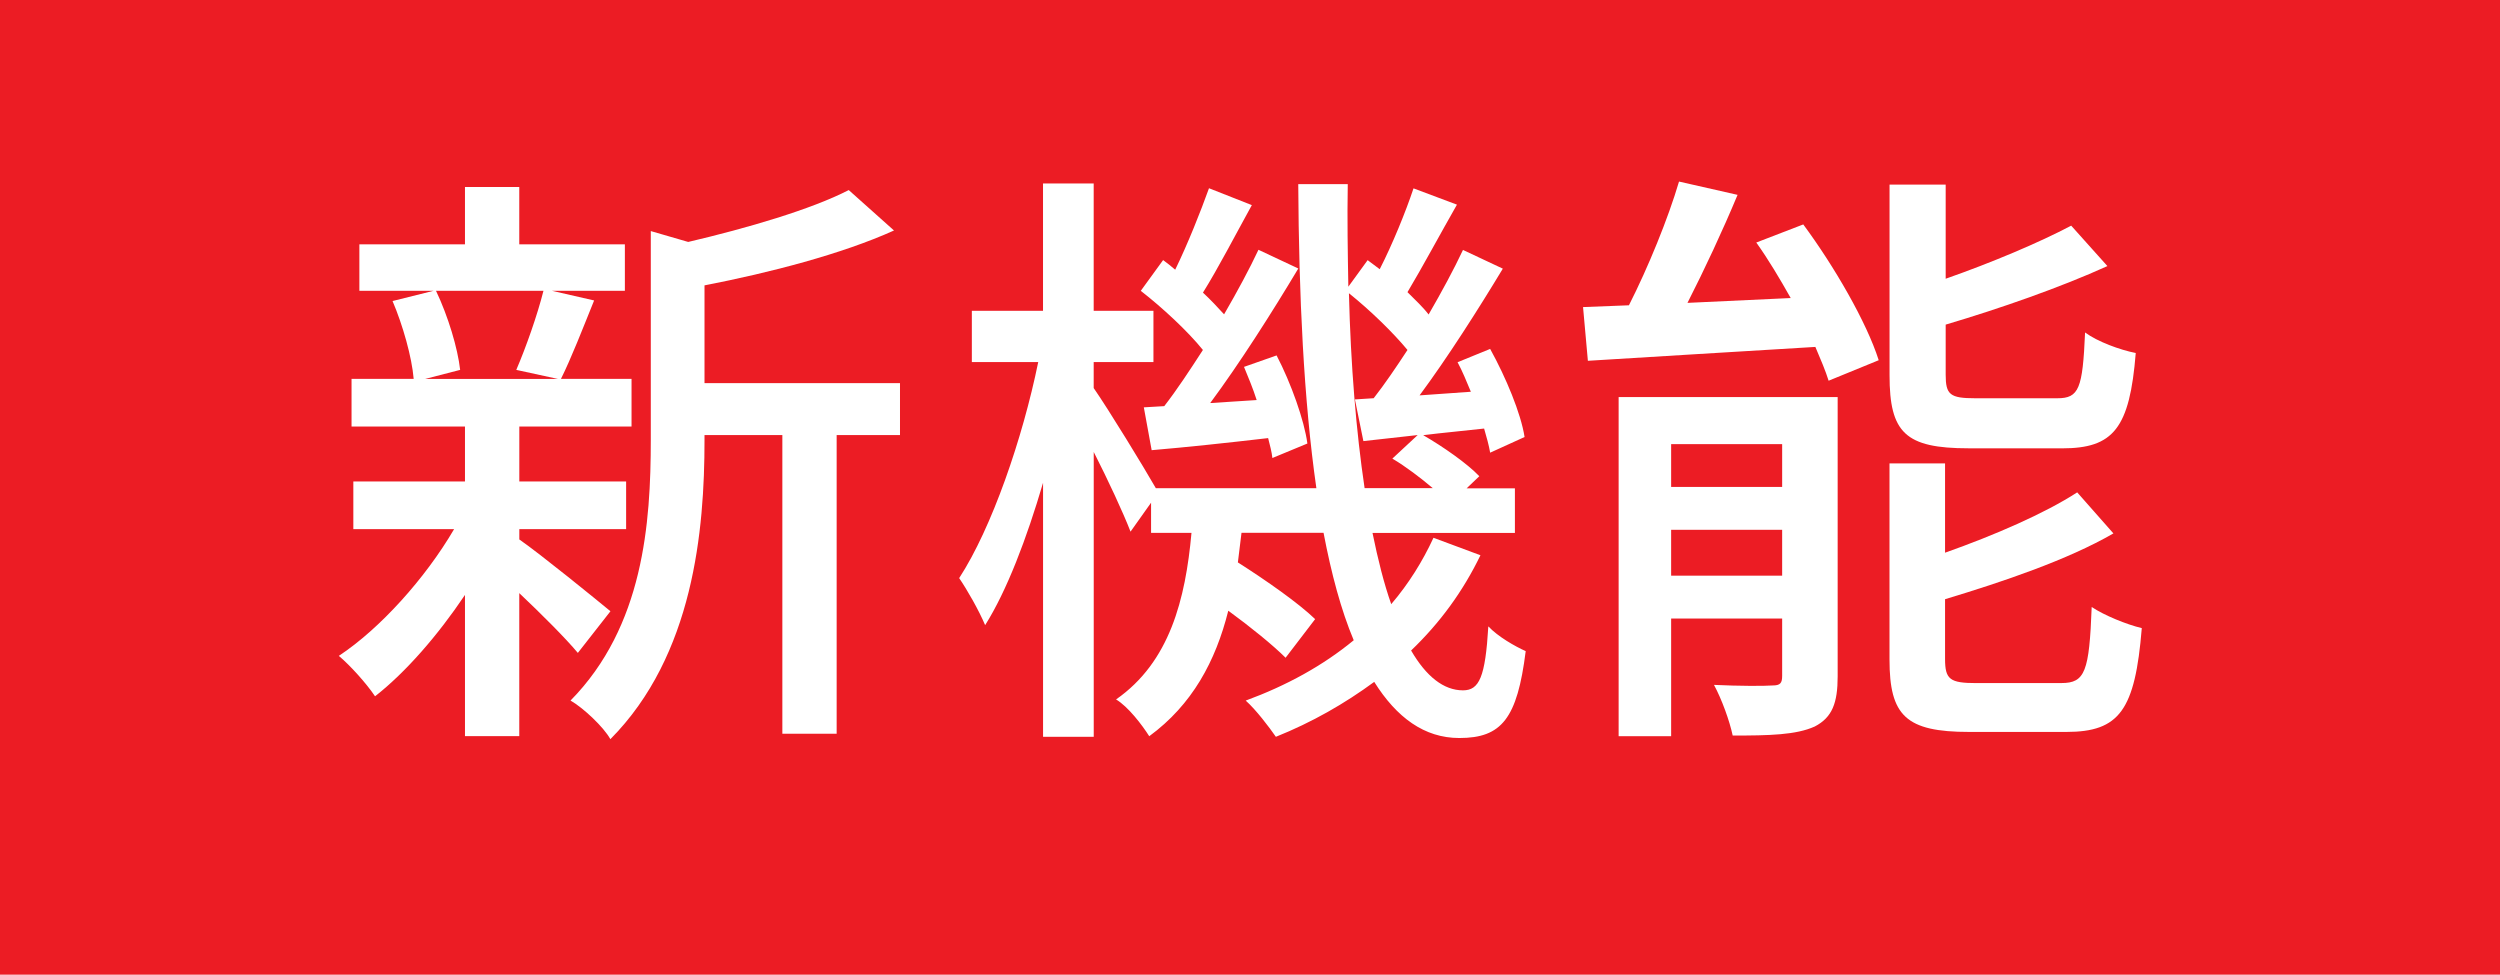 <?xml version="1.0" encoding="UTF-8"?>
<svg id="_レイヤー_4" data-name="レイヤー 4" xmlns="http://www.w3.org/2000/svg" viewBox="0 0 59.992 23.389">
  <defs>
    <style>
      .cls-1 {
        isolation: isolate;
      }

      .cls-2 {
        fill: #fff;
      }

      .cls-2, .cls-3 {
        stroke-width: 0px;
      }

      .cls-3 {
        fill: #ec1c24;
      }
    </style>
  </defs>
  <rect class="cls-3" width="59.992" height="23.389"/>
  <g id="_株式会社ツタワ-15" data-name="株式会社ツタワ-15" class="cls-1">
    <g class="cls-1">
      <path class="cls-2" d="M13.866,15.667c-.29-.348-.869-.927-1.405-1.434v3.432h-1.303v-3.389c-.651.97-1.419,1.854-2.158,2.433-.203-.304-.593-.738-.869-.97.985-.651,2.071-1.854,2.766-3.041h-2.418v-1.144h2.679v-1.318h-2.722v-1.144h1.491c-.043-.521-.26-1.289-.507-1.868l.985-.246h-1.781v-1.115h2.534v-1.376h1.303v1.376h2.534v1.115h-1.752l1.014.232c-.275.681-.55,1.39-.796,1.882h1.694v1.144h-2.693v1.318h2.563v1.144h-2.563v.247c.521.362,1.854,1.448,2.187,1.723l-.782.999ZM10.463,6.979c.29.608.521,1.376.579,1.897l-.84.217h3.186l-.999-.217c.231-.536.507-1.318.652-1.897h-2.578ZM21.598,10.44h-1.521v7.168h-1.303v-7.168h-1.868v.13c0,2.143-.261,5.155-2.259,7.168-.159-.29-.651-.753-.956-.927,1.752-1.781,1.926-4.257,1.926-6.256v-5.01l.898.261c1.419-.333,2.954-.782,3.852-1.245l1.086.97c-1.246.564-2.983,1.014-4.547,1.317v2.346h4.691v1.245Z"/>
      <path class="cls-2" d="M35.527,13.322c-.42.869-.97,1.622-1.665,2.288.362.623.782.956,1.245.956.391,0,.536-.319.608-1.535.231.246.637.478.897.594-.203,1.622-.579,2.085-1.593,2.085-.84,0-1.506-.493-2.042-1.347-.709.521-1.491.97-2.36,1.318-.16-.231-.478-.651-.724-.869.984-.362,1.854-.84,2.592-1.448-.304-.724-.536-1.593-.724-2.578h-1.969c-.029.247-.058.478-.087.71.681.434,1.448.97,1.854,1.361l-.709.927c-.304-.304-.84-.738-1.375-1.129-.304,1.216-.869,2.259-1.897,3.012-.174-.275-.507-.71-.796-.883,1.289-.898,1.665-2.404,1.81-3.997h-.97v-.724l-.493.695c-.173-.449-.536-1.231-.883-1.912v6.835h-1.216v-6.096c-.391,1.332-.869,2.592-1.39,3.417-.145-.348-.434-.854-.623-1.129.782-1.202,1.521-3.345,1.897-5.184h-1.593v-1.231h1.708v-3.056h1.216v3.056h1.434v1.231h-1.434v.623c.362.521,1.202,1.897,1.492,2.404h3.852c-.304-2.114-.42-4.62-.435-7.298h1.188c-.015.84,0,1.666.014,2.462l.463-.637c.102.072.188.145.29.217.304-.594.623-1.376.811-1.94l1.042.391c-.405.71-.84,1.521-1.187,2.1.188.188.376.362.507.536.318-.55.608-1.086.825-1.549l.956.449c-.594.985-1.332,2.143-1.998,3.041l1.231-.087c-.102-.246-.203-.493-.319-.709l.782-.319c.377.681.739,1.549.826,2.114l-.826.376c-.029-.174-.086-.376-.145-.579-.507.058-.999.101-1.462.159.478.275,1.057.681,1.347.985l-.304.29h1.158v1.071h-3.417c.13.637.275,1.217.449,1.709.42-.492.753-1.028,1.014-1.593l1.129.42ZM27.939,9.745c.304-.391.608-.854.927-1.347-.362-.449-.97-1.014-1.491-1.419l.536-.738c.101.072.188.145.29.231.304-.623.608-1.39.811-1.955l1.028.405c-.391.709-.811,1.521-1.173,2.1.188.174.362.362.507.521.319-.55.608-1.086.825-1.549l.956.449c-.623,1.042-1.405,2.273-2.114,3.229l1.115-.072c-.087-.275-.203-.55-.304-.796l.782-.275c.348.667.666,1.564.739,2.114l-.84.348c-.015-.145-.058-.304-.102-.478-.999.116-1.94.217-2.795.29l-.188-1.028.492-.029ZM32.964,9.556c.261-.333.536-.738.811-1.158-.348-.42-.898-.956-1.405-1.361.043,1.738.174,3.316.376,4.677h1.636c-.29-.246-.651-.521-.97-.709l.608-.565-1.303.145-.203-1,.449-.029Z"/>
      <path class="cls-2" d="M43.273,5.386c.739.999,1.521,2.346,1.81,3.258l-1.202.492c-.072-.232-.188-.507-.318-.811-1.984.116-3.982.246-5.459.333l-.116-1.289c.333-.015.695-.029,1.101-.043.463-.912.941-2.085,1.202-2.969l1.405.319c-.362.869-.796,1.795-1.202,2.592l2.477-.116c-.261-.463-.536-.927-.826-1.332l1.129-.435ZM44.098,16.232c0,.637-.13.984-.55,1.202-.449.203-1.086.217-1.969.217-.073-.348-.261-.869-.449-1.216.608.029,1.202.029,1.405.014.188,0,.231-.058.231-.231v-1.375h-2.664v2.824h-1.26v-8.138h5.256v6.705ZM40.102,10.657v1.028h2.664v-1.028h-2.664ZM42.766,13.814v-1.101h-2.664v1.101h2.664ZM47.24,10.758c-1.521,0-1.897-.376-1.897-1.752v-4.576h1.347v2.259c1.115-.391,2.245-.869,3.012-1.274l.869.97c-1.115.507-2.563,1.014-3.881,1.405v1.202c0,.478.102.565.709.565h1.97c.521,0,.608-.231.666-1.579.29.217.84.42,1.216.493-.145,1.81-.536,2.288-1.767,2.288h-2.245ZM49.47,16.391c.565,0,.666-.275.724-1.825.304.203.84.42,1.202.507-.16,1.969-.536,2.491-1.81,2.491h-2.332c-1.521,0-1.912-.391-1.912-1.738v-4.706h1.333v2.143c1.187-.42,2.389-.941,3.171-1.448l.869.985c-1.101.637-2.65,1.159-4.04,1.579v1.434c0,.492.116.579.753.579h2.042Z"/>
    </g>
  </g>
</svg>